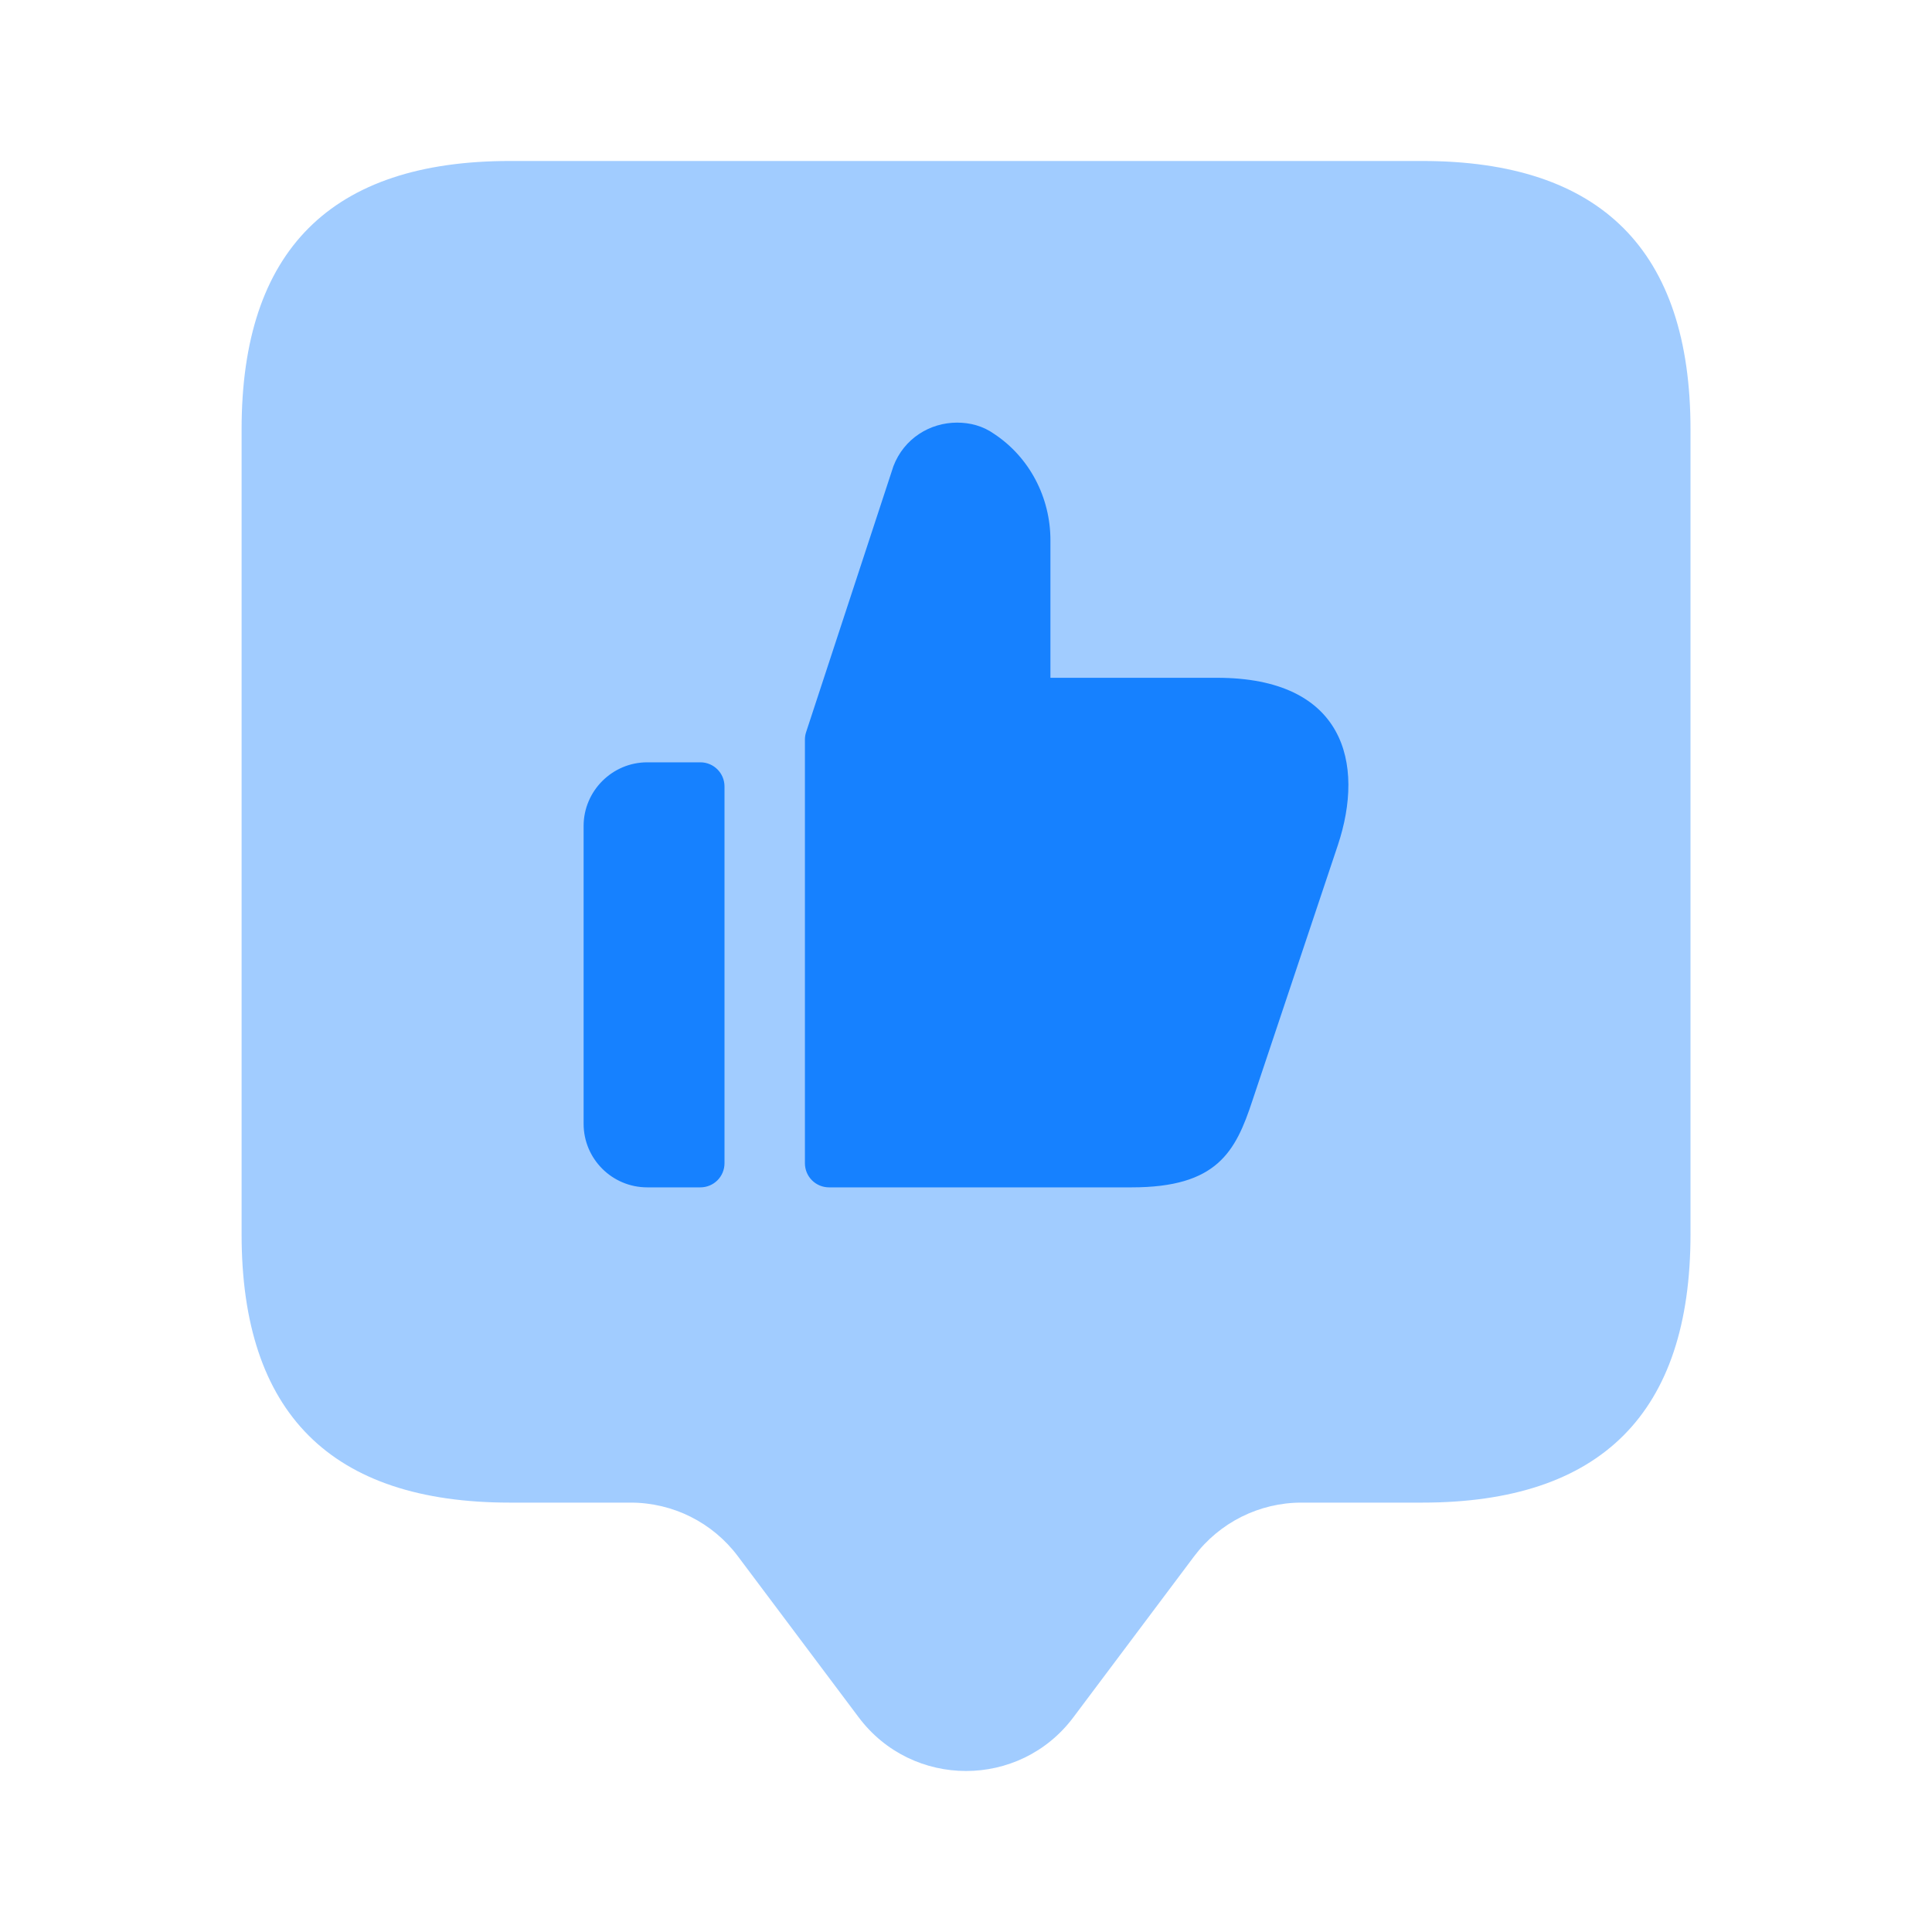 <svg xmlns="http://www.w3.org/2000/svg" fill="none" viewBox="0 0 40 40" height="40" width="40">
<g id="like-tag">
<path fill="#1681FF" d="M29.445 3.333H10.557C6.853 3.333 5.002 5.185 5.002 8.888V25.555C5.002 29.258 6.853 31.11 10.557 31.11H13.057C13.932 31.11 14.755 31.522 15.278 32.222L17.778 35.555C18.89 37.037 21.112 37.037 22.223 35.555L24.723 32.222C25.248 31.522 26.072 31.11 26.945 31.11H29.445C33.148 31.11 35 29.258 35 25.555V8.888C35 5.185 33.148 3.333 29.445 3.333Z" opacity="0.4" id="Vector"></path>
<path fill="#1681FF" d="M13.4 15.783H14.5C14.777 15.783 15 16.007 15 16.283V24.083C15 24.36 14.777 24.583 14.5 24.583H13.4C12.673 24.583 12.083 23.993 12.083 23.267V17.1C12.083 16.377 12.675 15.783 13.4 15.783ZM25.198 14.033H21.748V11.183C21.748 10.3 21.315 9.467 20.582 8.983C20.348 8.817 20.082 8.75 19.815 8.75C19.248 8.75 18.715 9.083 18.498 9.65L16.69 15.157C16.673 15.207 16.665 15.26 16.665 15.313V24.083C16.665 24.36 16.888 24.583 17.165 24.583H23.431C25.198 24.583 25.581 23.85 25.931 22.783L27.698 17.5C28.265 15.8 27.832 14.033 25.198 14.033Z" id="Vector_2"></path>
</g>
</svg>
